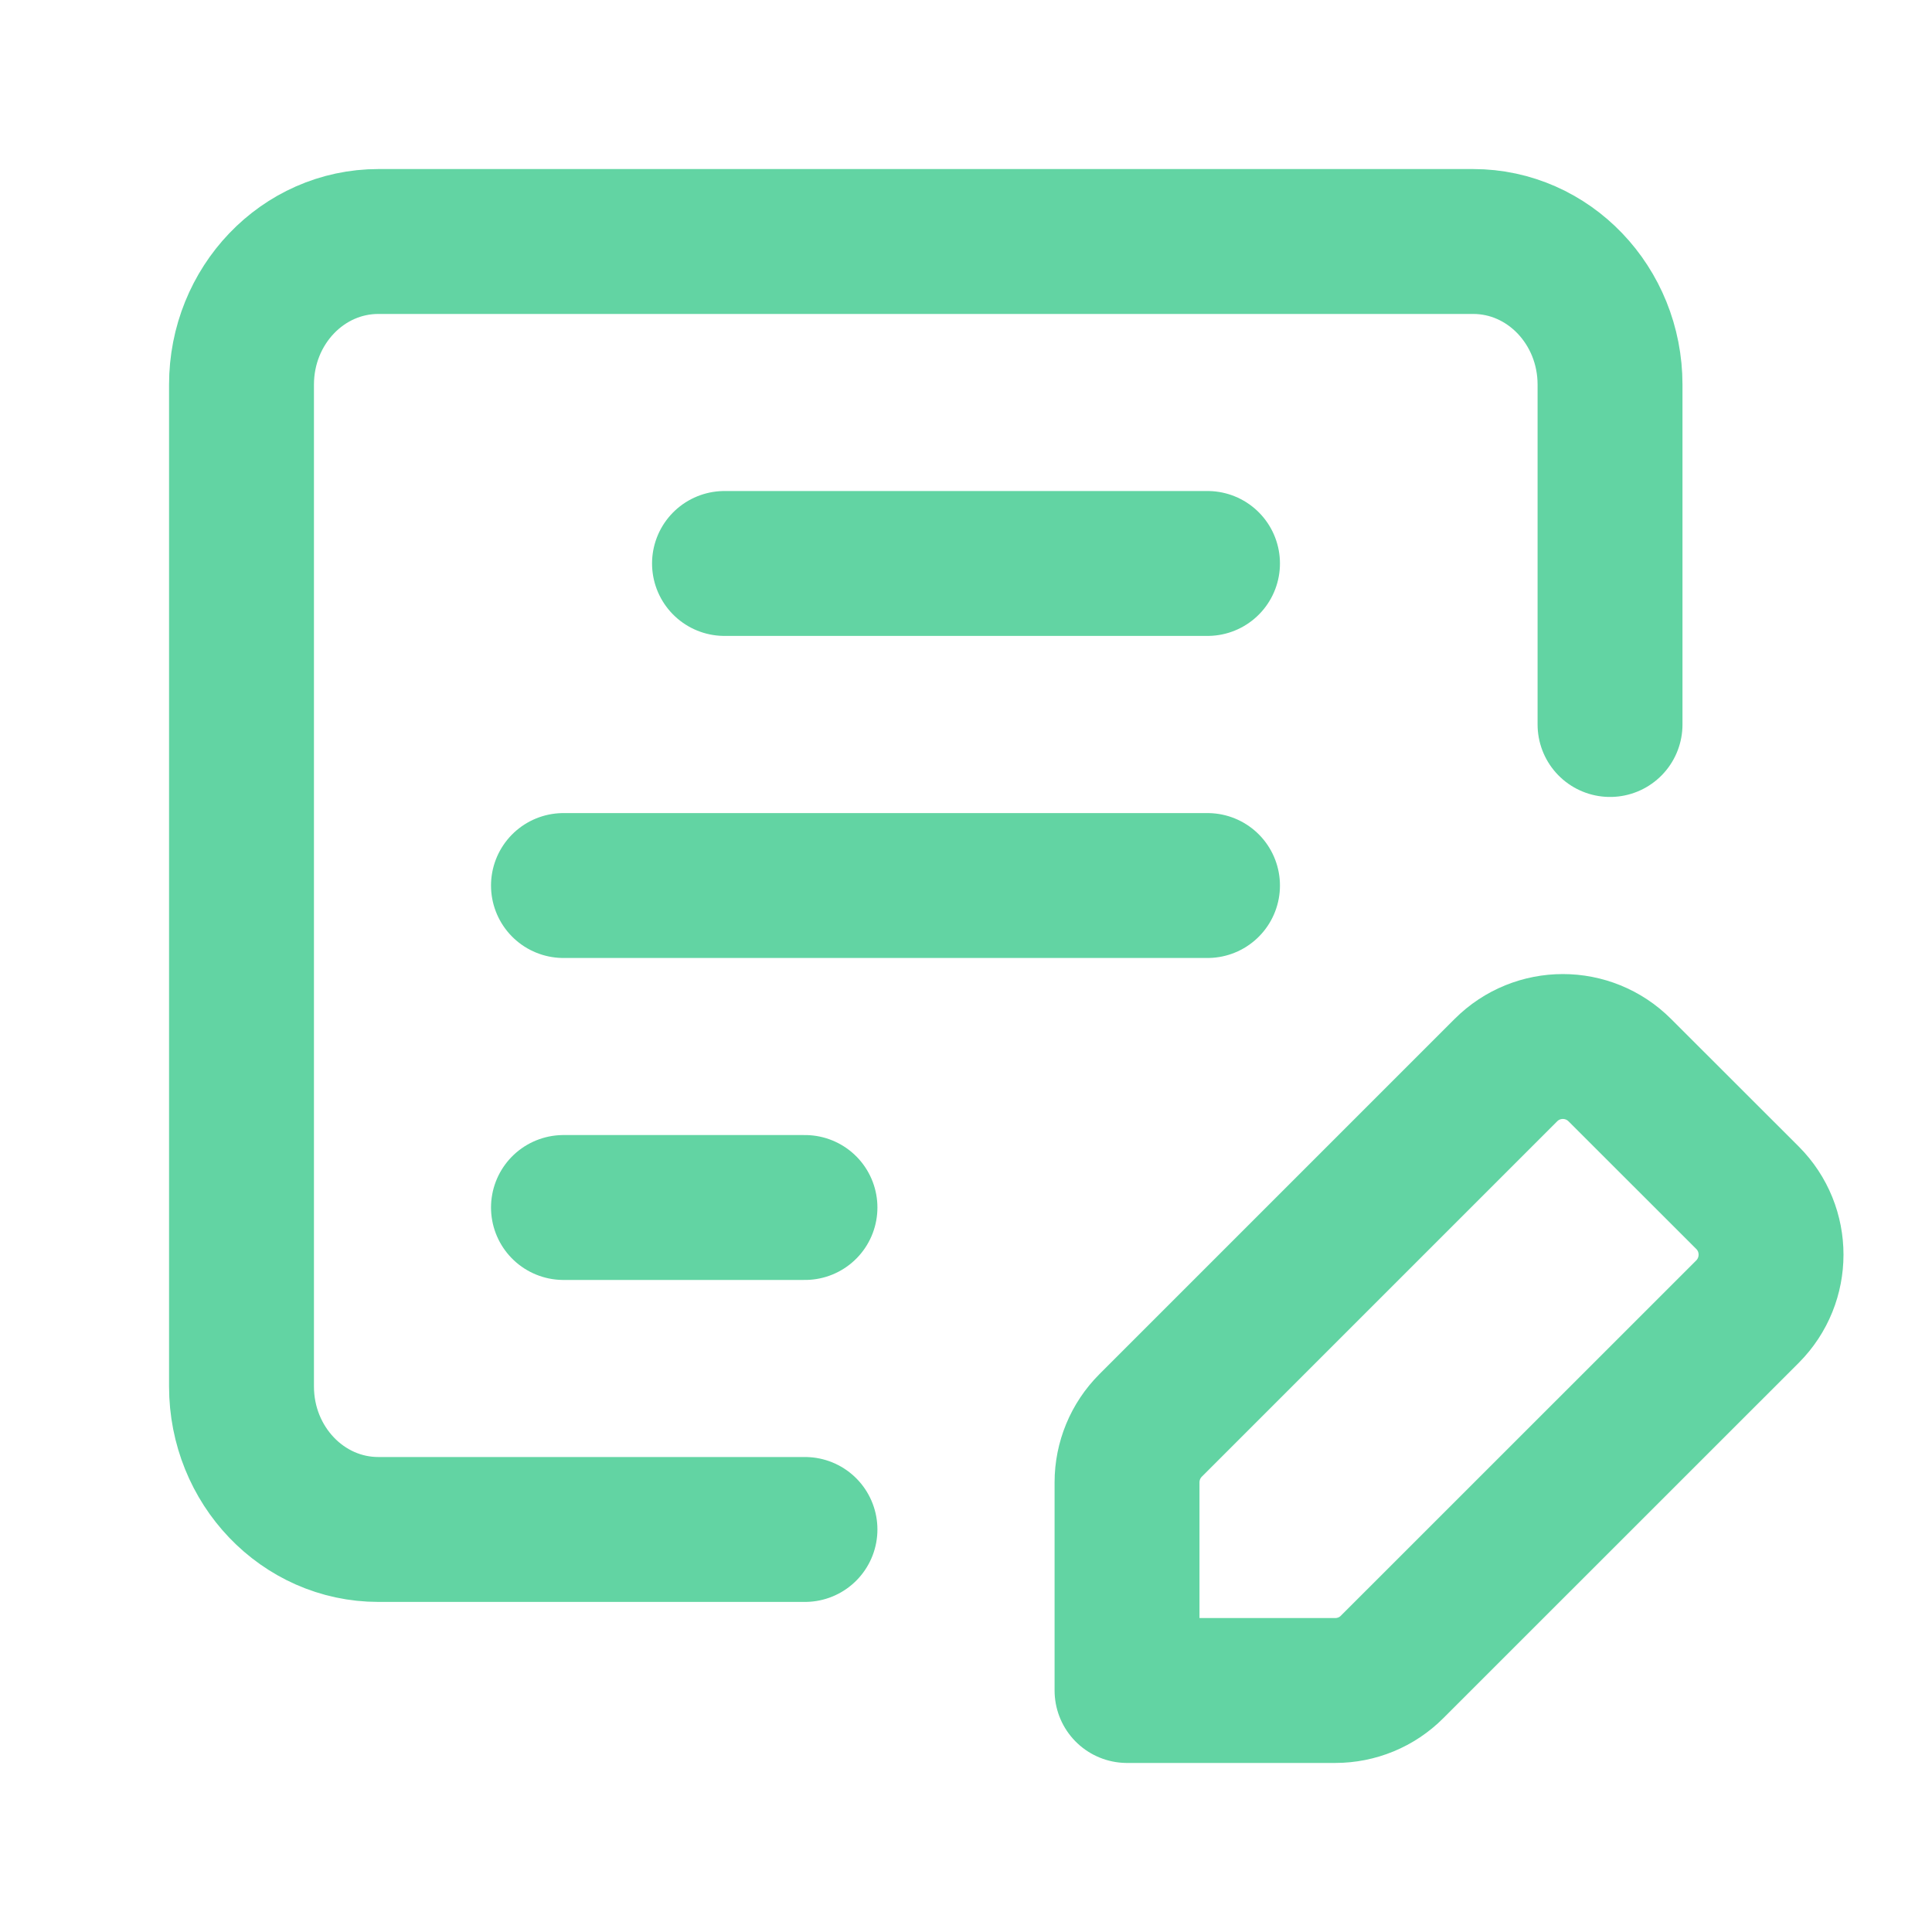 <svg xmlns="http://www.w3.org/2000/svg" fill="none" viewBox="0 0 20 20" height="20" width="20">
<path stroke-linejoin="round" stroke-linecap="round" stroke-width="1.5" stroke="#62D4A3" d="M8.333 15.833H3.917C3.134 15.833 2.5 15.17 2.5 14.352V3.982C2.5 3.163 3.134 2.5 3.917 2.5H15.25C16.032 2.5 16.667 3.163 16.667 3.982V7.5"></path>
<path stroke-linejoin="round" stroke-linecap="round" stroke-width="1.5" stroke="#62D4A3" d="M7.5 5.833H12.5"></path>
<path stroke-linejoin="round" stroke-linecap="round" stroke-width="1.5" stroke="#62D4A3" d="M5.833 9.167H12.5"></path>
<path stroke-linejoin="round" stroke-linecap="round" stroke-width="1.5" stroke="#62D4A3" d="M5.833 12.5H8.333"></path>
<path stroke-linejoin="round" stroke-linecap="round" stroke-width="1.5" stroke="#62D4A3" d="M14.411 17.256L18.09 13.578C18.415 13.252 18.415 12.724 18.09 12.399L16.768 11.078C16.442 10.752 15.915 10.752 15.589 11.078L11.911 14.756C11.755 14.912 11.667 15.124 11.667 15.345V17.5H13.822C14.043 17.5 14.255 17.413 14.411 17.256V17.256Z" clip-rule="evenodd" fill-rule="evenodd"></path>
</svg>
